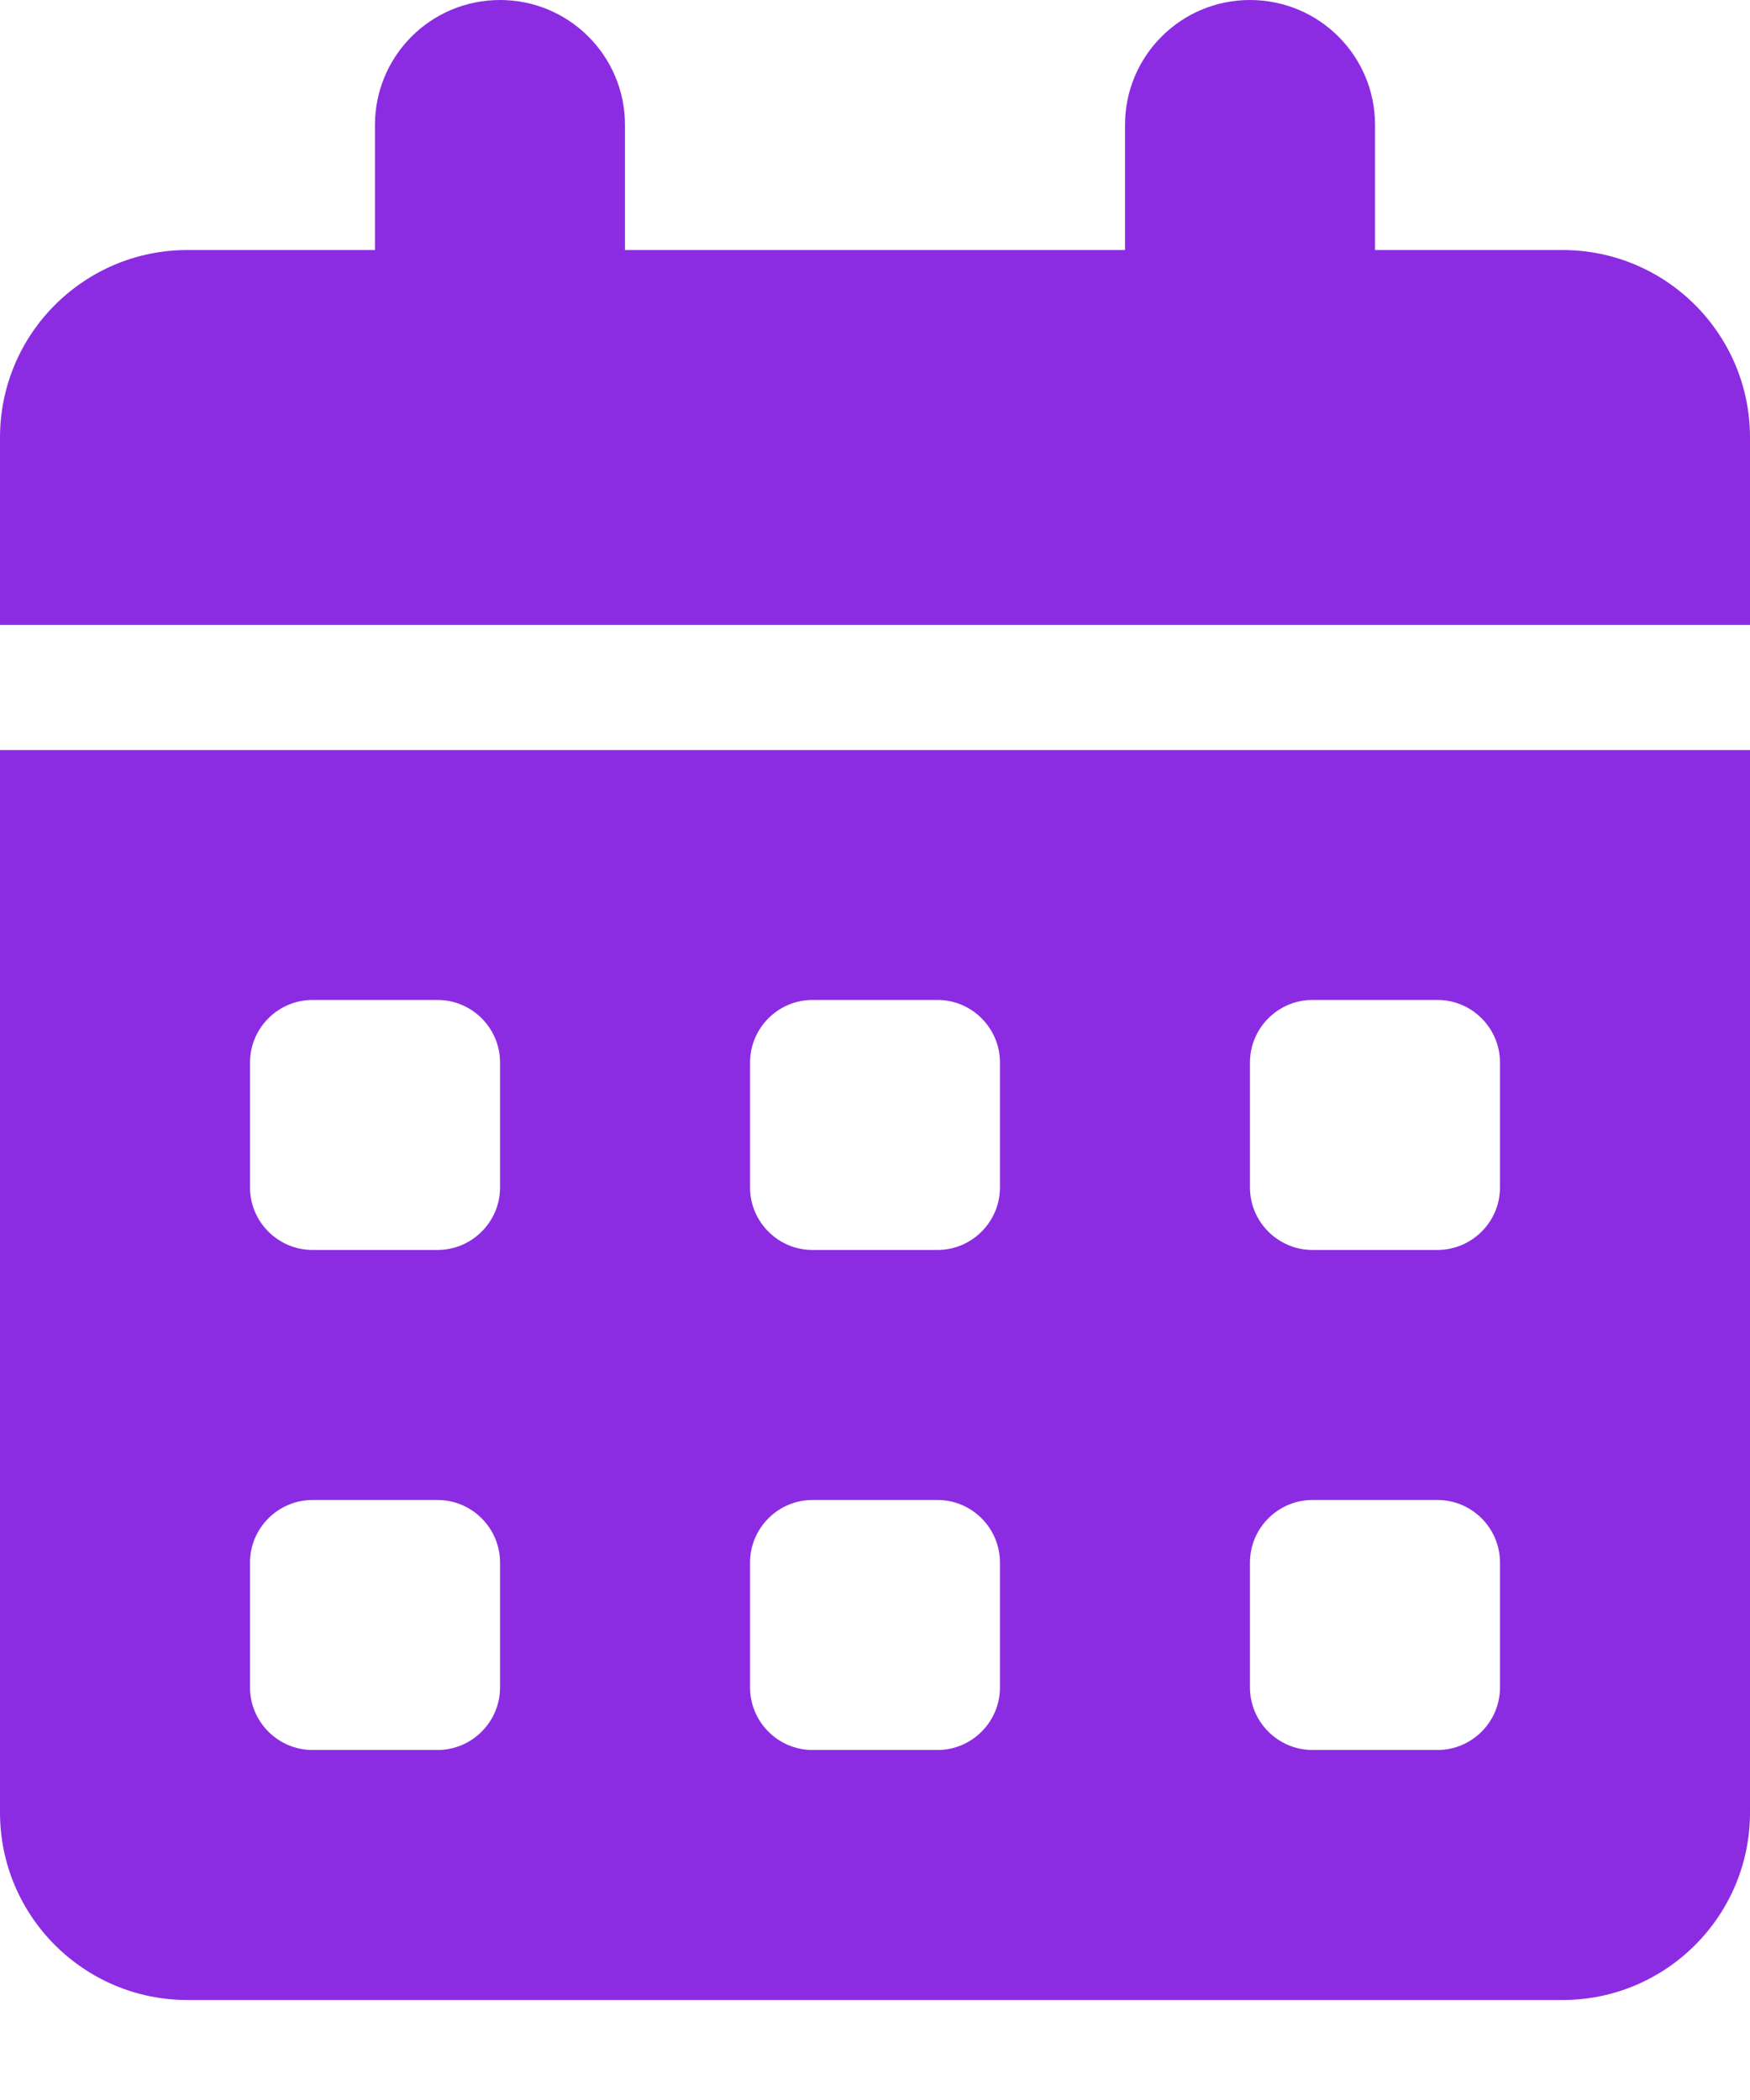 <svg width="15" height="18" viewBox="0 0 15 18" fill="none" xmlns="http://www.w3.org/2000/svg">
<g clip-path="url(#clip0_67_442)">
<path d="M4.286 0C4.878 0 5.357 0.479 5.357 1.071V2.143H9.643V1.071C9.643 0.479 10.122 0 10.714 0C11.307 0 11.786 0.479 11.786 1.071V2.143H13.393C14.28 2.143 15 2.863 15 3.75V5.357H0V3.75C0 2.863 0.72 2.143 1.607 2.143H3.214V1.071C3.214 0.479 3.693 0 4.286 0ZM0 6.429H15V15.536C15 16.423 14.28 17.143 13.393 17.143H1.607C0.72 17.143 0 16.423 0 15.536V6.429ZM2.143 9.107V10.179C2.143 10.473 2.384 10.714 2.679 10.714H3.75C4.045 10.714 4.286 10.473 4.286 10.179V9.107C4.286 8.812 4.045 8.571 3.75 8.571H2.679C2.384 8.571 2.143 8.812 2.143 9.107ZM6.429 9.107V10.179C6.429 10.473 6.67 10.714 6.964 10.714H8.036C8.33 10.714 8.571 10.473 8.571 10.179V9.107C8.571 8.812 8.33 8.571 8.036 8.571H6.964C6.67 8.571 6.429 8.812 6.429 9.107ZM11.25 8.571C10.955 8.571 10.714 8.812 10.714 9.107V10.179C10.714 10.473 10.955 10.714 11.25 10.714H12.321C12.616 10.714 12.857 10.473 12.857 10.179V9.107C12.857 8.812 12.616 8.571 12.321 8.571H11.25ZM2.143 13.393V14.464C2.143 14.759 2.384 15 2.679 15H3.75C4.045 15 4.286 14.759 4.286 14.464V13.393C4.286 13.098 4.045 12.857 3.75 12.857H2.679C2.384 12.857 2.143 13.098 2.143 13.393ZM6.964 12.857C6.67 12.857 6.429 13.098 6.429 13.393V14.464C6.429 14.759 6.67 15 6.964 15H8.036C8.33 15 8.571 14.759 8.571 14.464V13.393C8.571 13.098 8.33 12.857 8.036 12.857H6.964ZM10.714 13.393V14.464C10.714 14.759 10.955 15 11.25 15H12.321C12.616 15 12.857 14.759 12.857 14.464V13.393C12.857 13.098 12.616 12.857 12.321 12.857H11.25C10.955 12.857 10.714 13.098 10.714 13.393Z" fill="#8C2CE2"/>
</g>
<defs>
<clipPath id="clip0_67_442">
<rect width="15" height="17.143" fill="white"/>
</clipPath>
</defs>
</svg>
